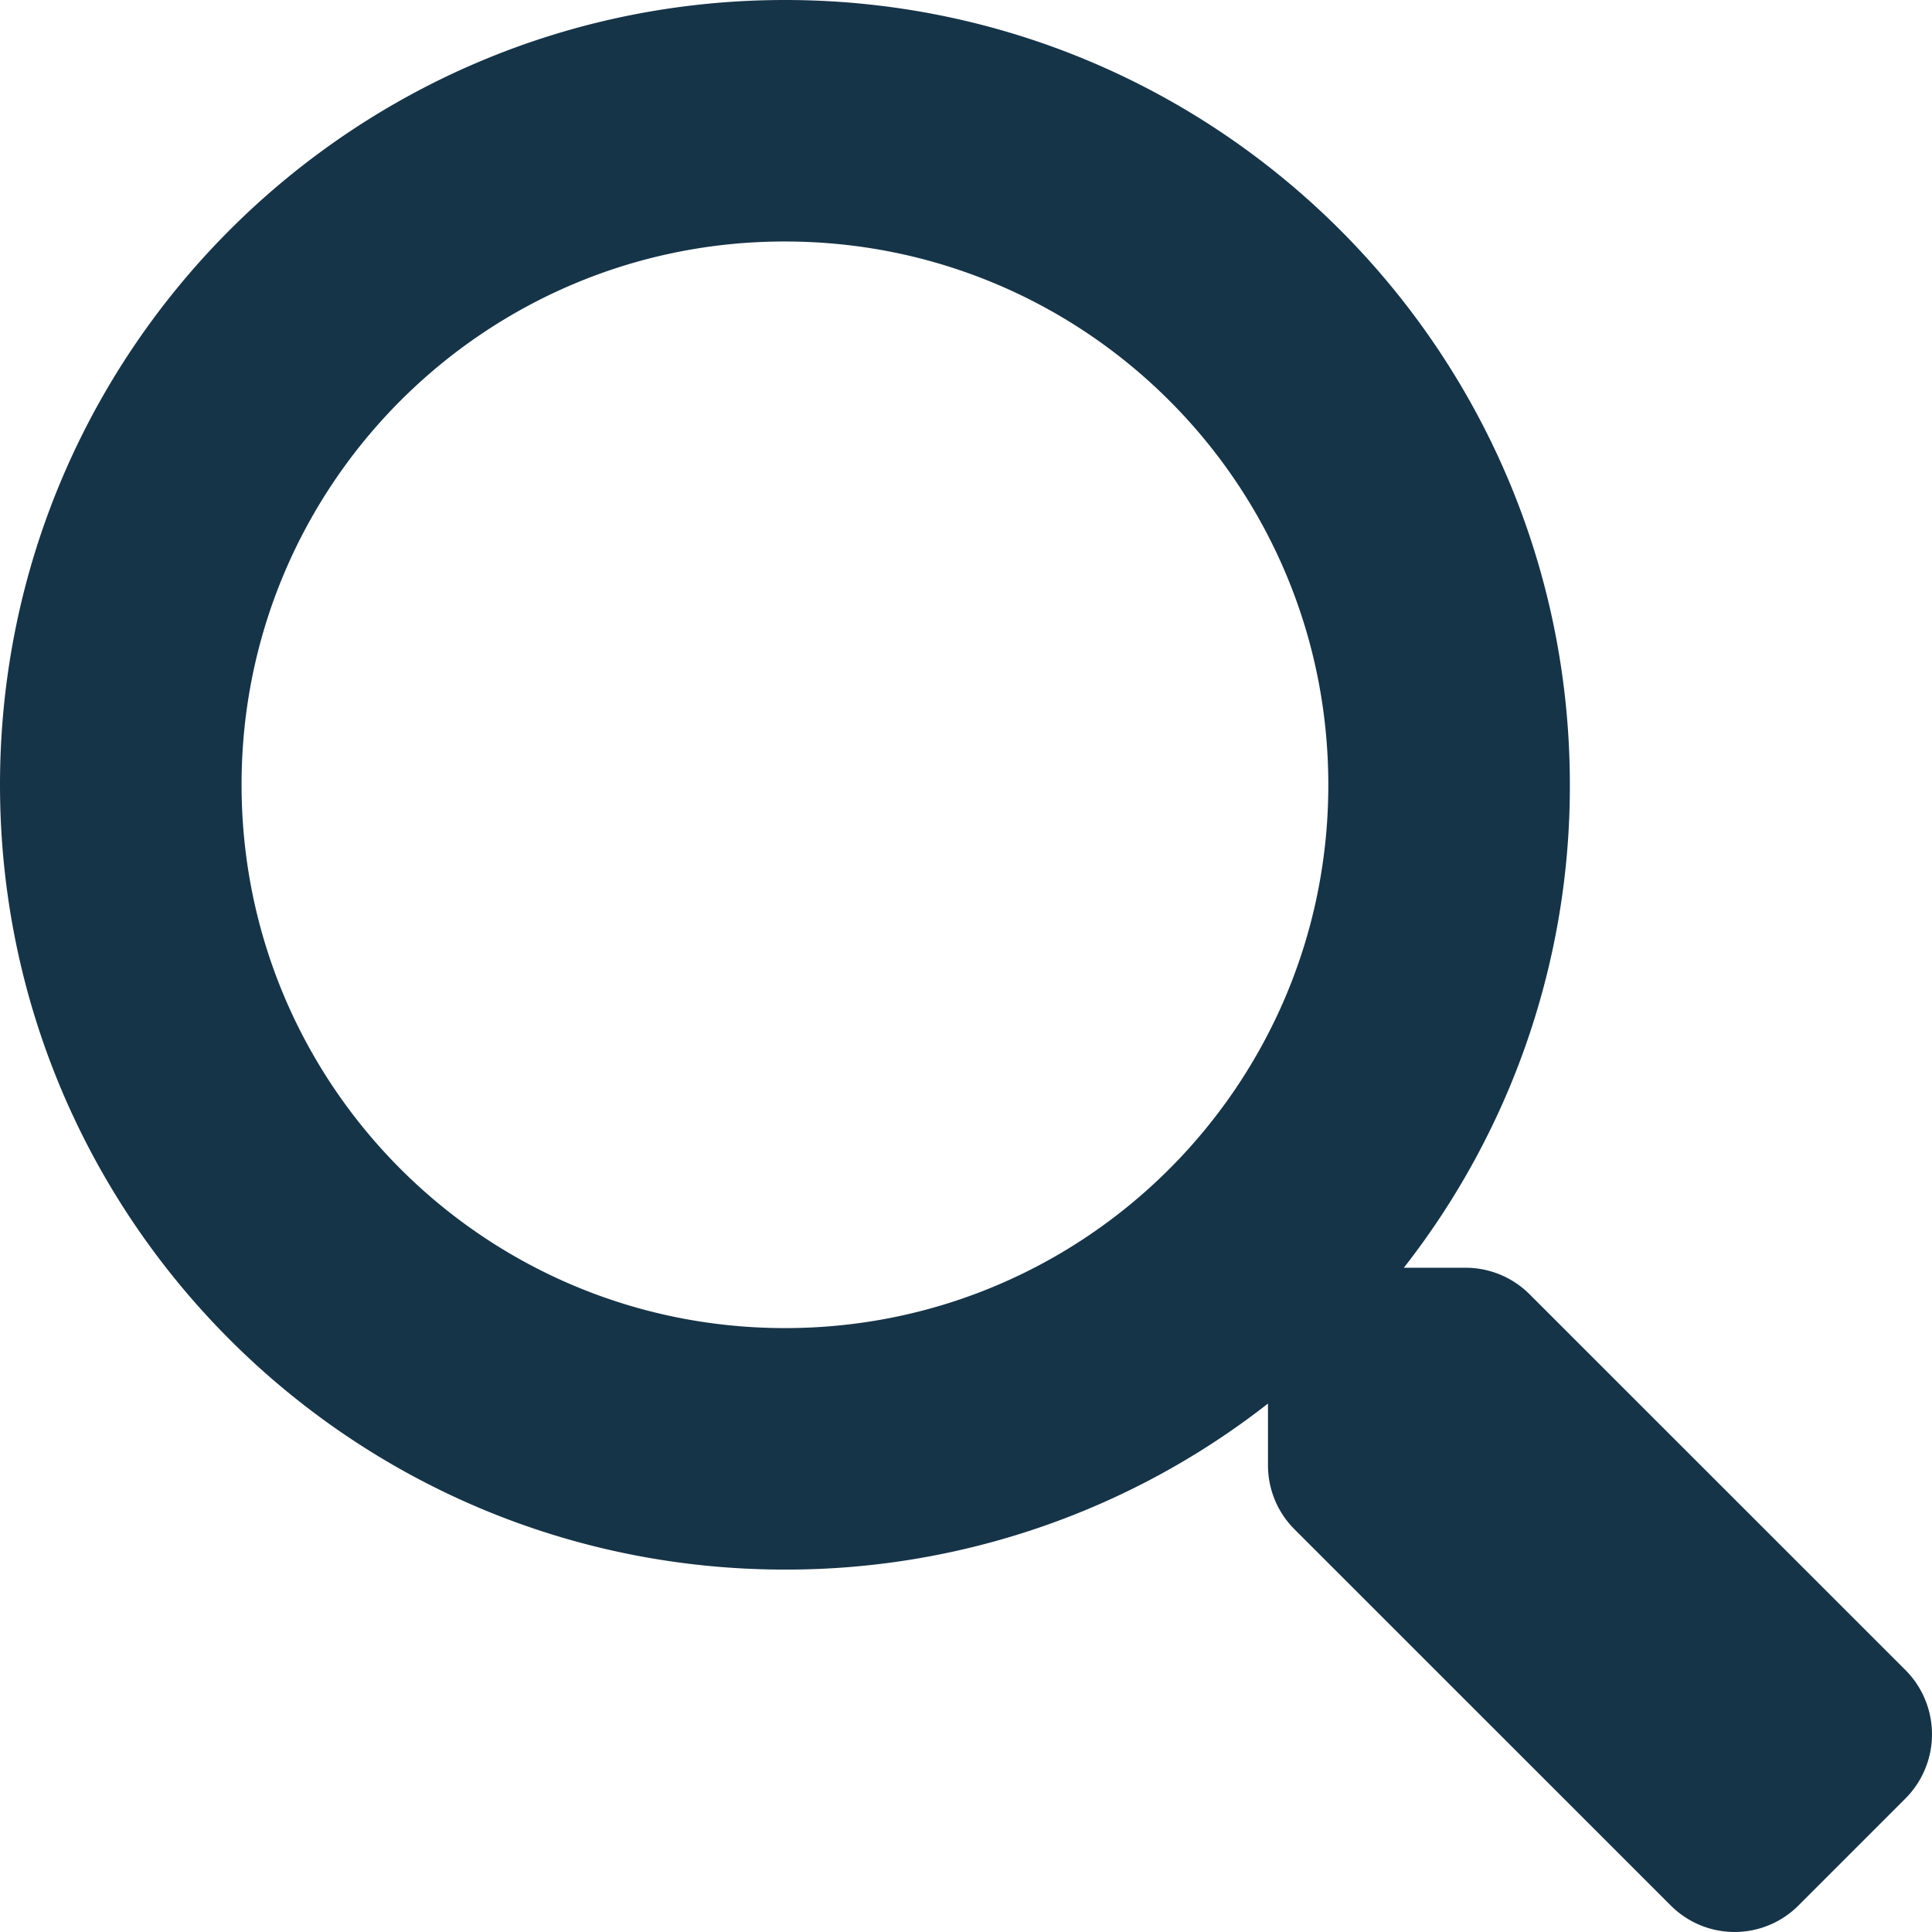 <?xml version="1.0" encoding="UTF-8"?> <svg xmlns="http://www.w3.org/2000/svg" viewBox="0 0 800.007 800"><path d="M789.125,691.656l-155.8-155.765a37.466,37.466,0,0,0-26.562-10.938H581.3a323.37,323.37,0,0,0,68.75-199.984C650.047,145.453,504.563,0,325.031,0S0,145.453,0,324.969,145.484,649.937,325.031,649.937a323.452,323.452,0,0,0,200.016-68.75v25.469a37.477,37.477,0,0,0,10.937,26.563l155.8,155.765a37.345,37.345,0,0,0,52.814.155h0l.155-.155,44.219-44.218a37.658,37.658,0,0,0,.156-53.11ZM325.031,549.938c-124.281,0-225-100.532-225-224.969C99.966,200.787,200.582,100.069,324.764,100h.267c124.282,0,225,100.531,225,224.969.065,124.182-100.553,224.9-224.735,224.969Z" transform="translate(0 0)" fill="#163448"></path></svg> 